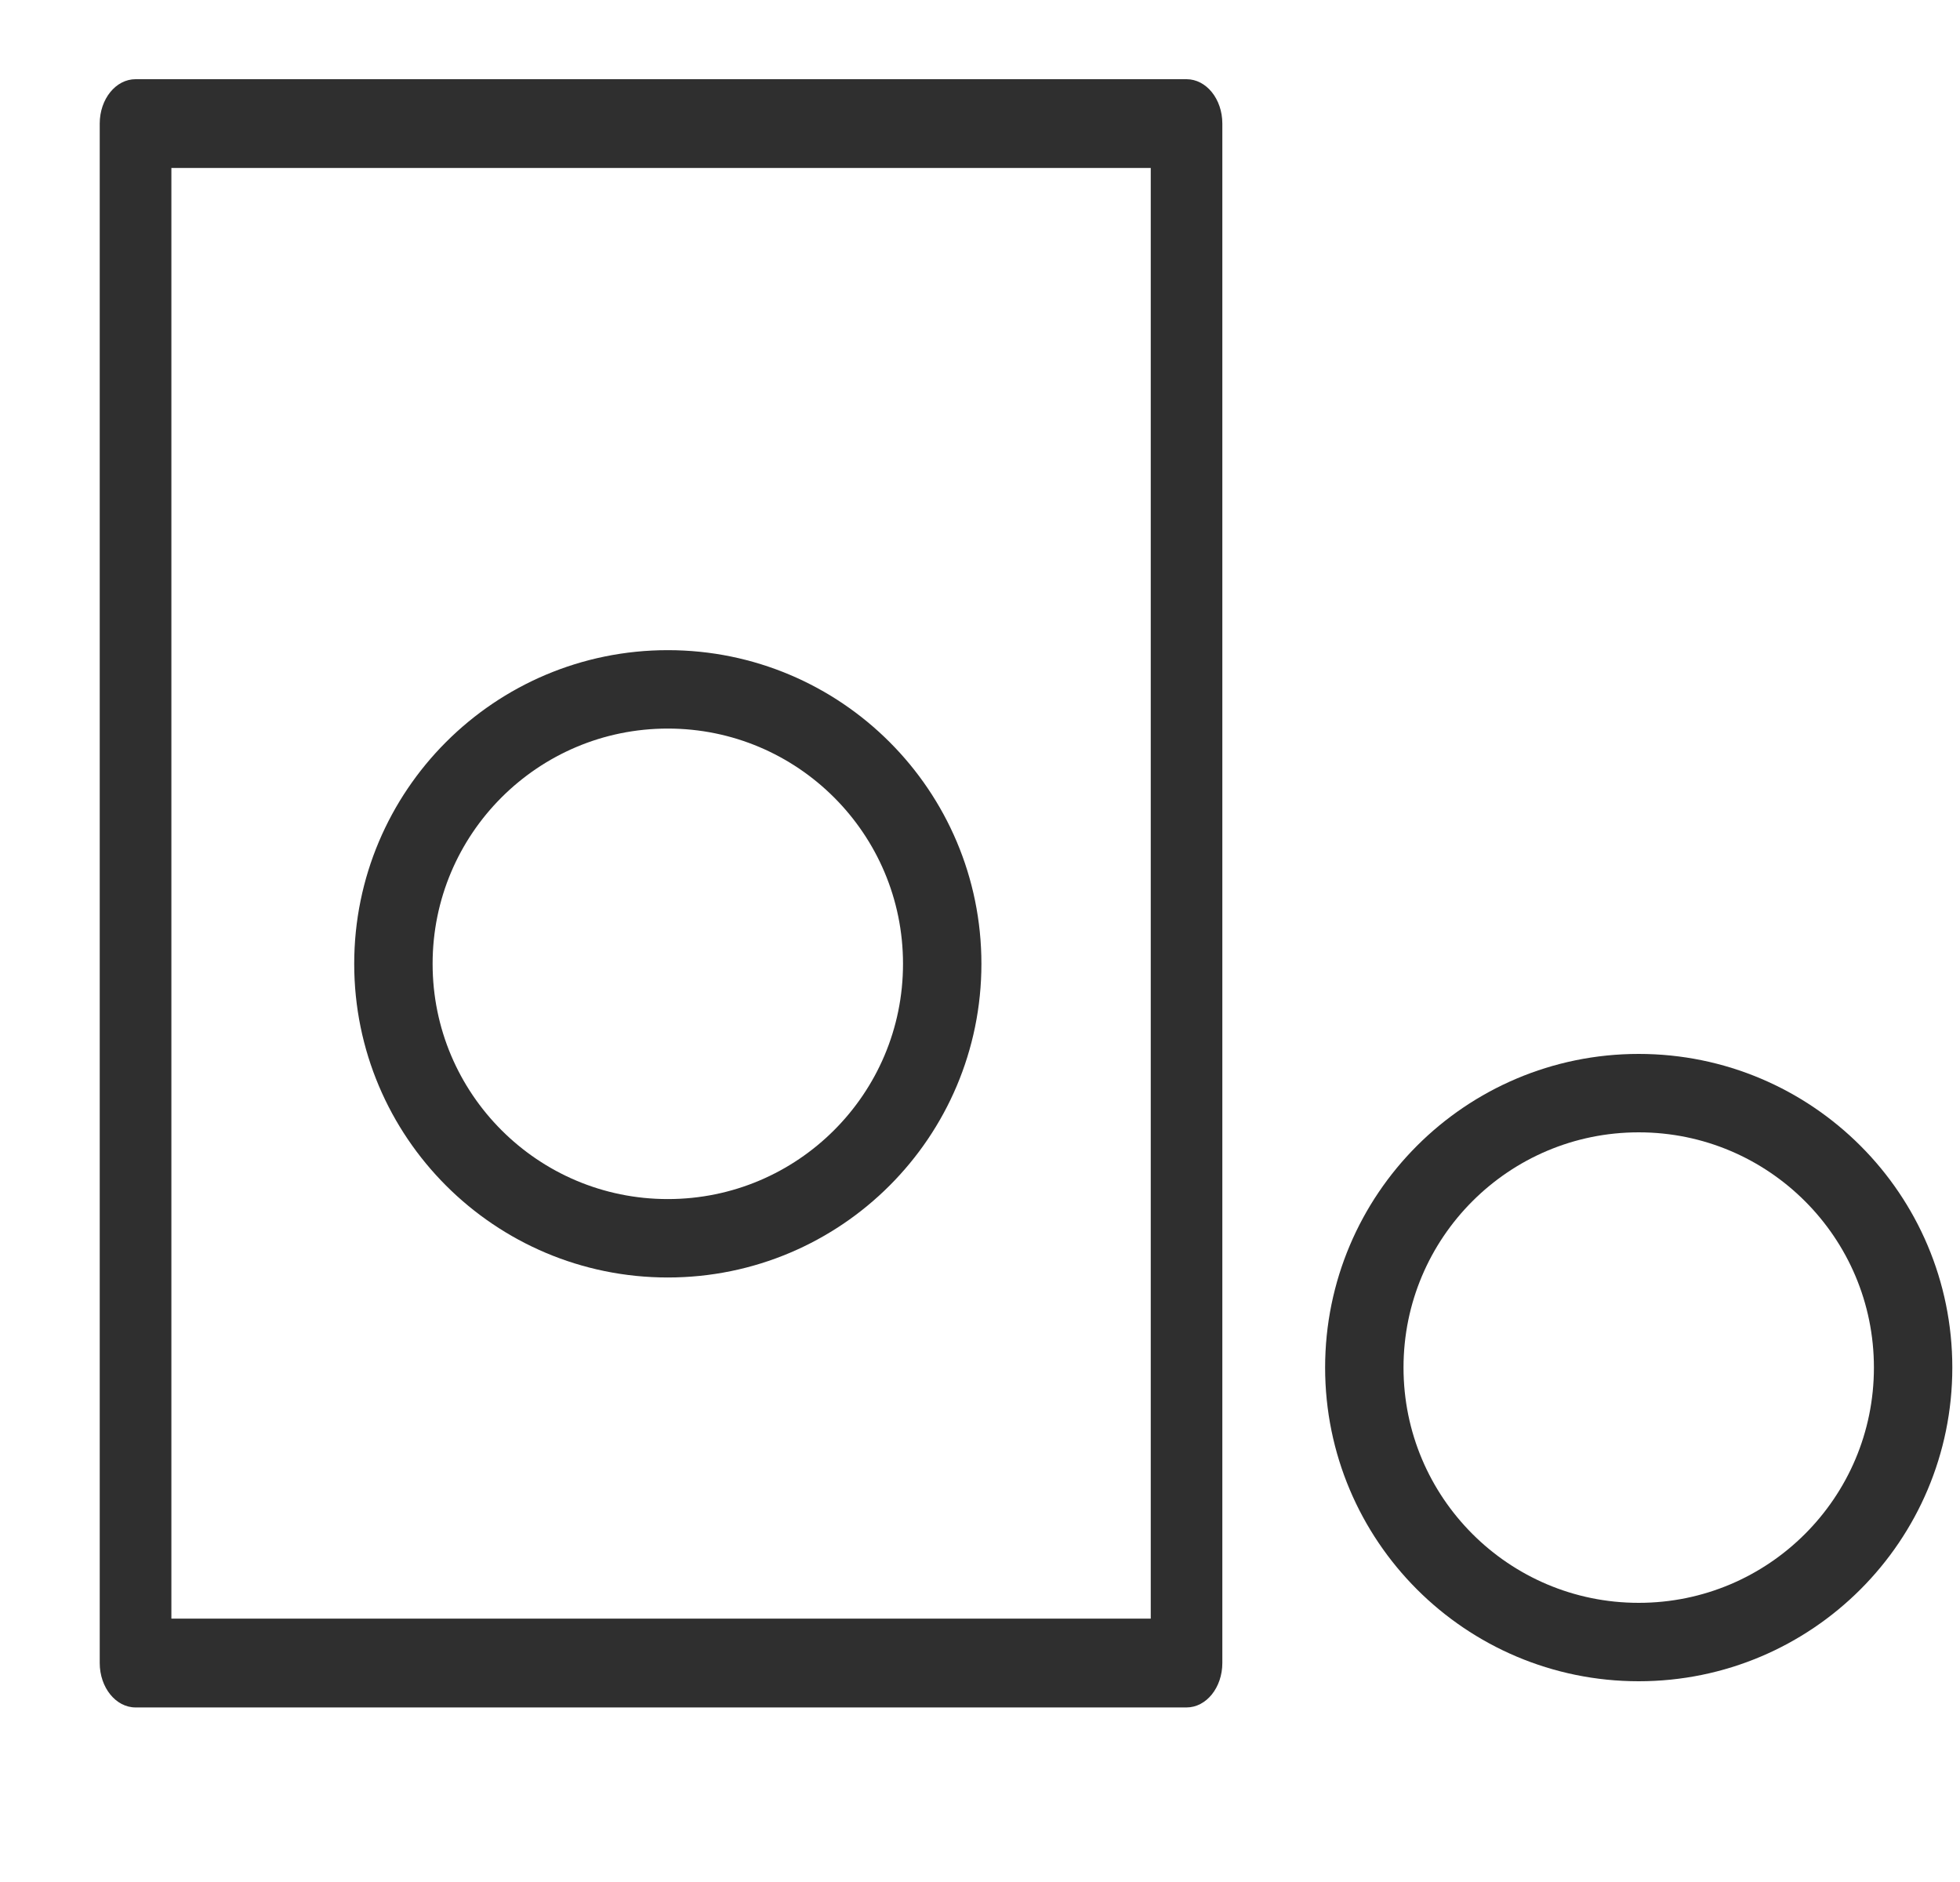 <svg width="25" height="24" viewBox="0 0 25 24" fill="none" xmlns="http://www.w3.org/2000/svg">
<path d="M15.134 21.774H1.729V20.641H15.134L15.591 21.207L15.134 21.774ZM15.134 20.641C15.387 20.641 15.591 20.895 15.591 21.207C15.591 21.52 15.387 21.774 15.134 21.774V20.641ZM15.591 1.576V21.207H14.678V1.576L15.134 1.01L15.591 1.576ZM14.678 1.576C14.678 1.263 14.882 1.01 15.134 1.01C15.387 1.01 15.591 1.263 15.591 1.576H14.678ZM1.729 1.01H15.134V2.142H1.729L1.272 1.576L1.729 1.01ZM1.729 2.142C1.477 2.142 1.272 1.889 1.272 1.576C1.272 1.263 1.477 1.01 1.729 1.01V2.142ZM1.272 21.207V1.576H2.186V21.207L1.729 21.774L1.272 21.207ZM2.186 21.207C2.186 21.52 1.982 21.774 1.729 21.774C1.477 21.774 1.272 21.52 1.272 21.207H2.186Z" fill="#2F2F2F"/>
<path d="M12.018 12.291C12.018 10.358 10.451 8.791 8.518 8.791C6.585 8.791 5.018 10.358 5.018 12.291C5.018 14.224 6.585 15.791 8.518 15.791C10.451 15.791 12.018 14.224 12.018 12.291Z" stroke="#2F2F2F" stroke-miterlimit="2.613"/>
<path d="M24.402 17.44C24.402 15.507 22.835 13.94 20.902 13.94C18.969 13.94 17.402 15.507 17.402 17.44C17.402 19.373 18.969 20.94 20.902 20.94C22.835 20.94 24.402 19.373 24.402 17.44Z" stroke="#2F2F2F" stroke-miterlimit="2.613"/>
</svg>
